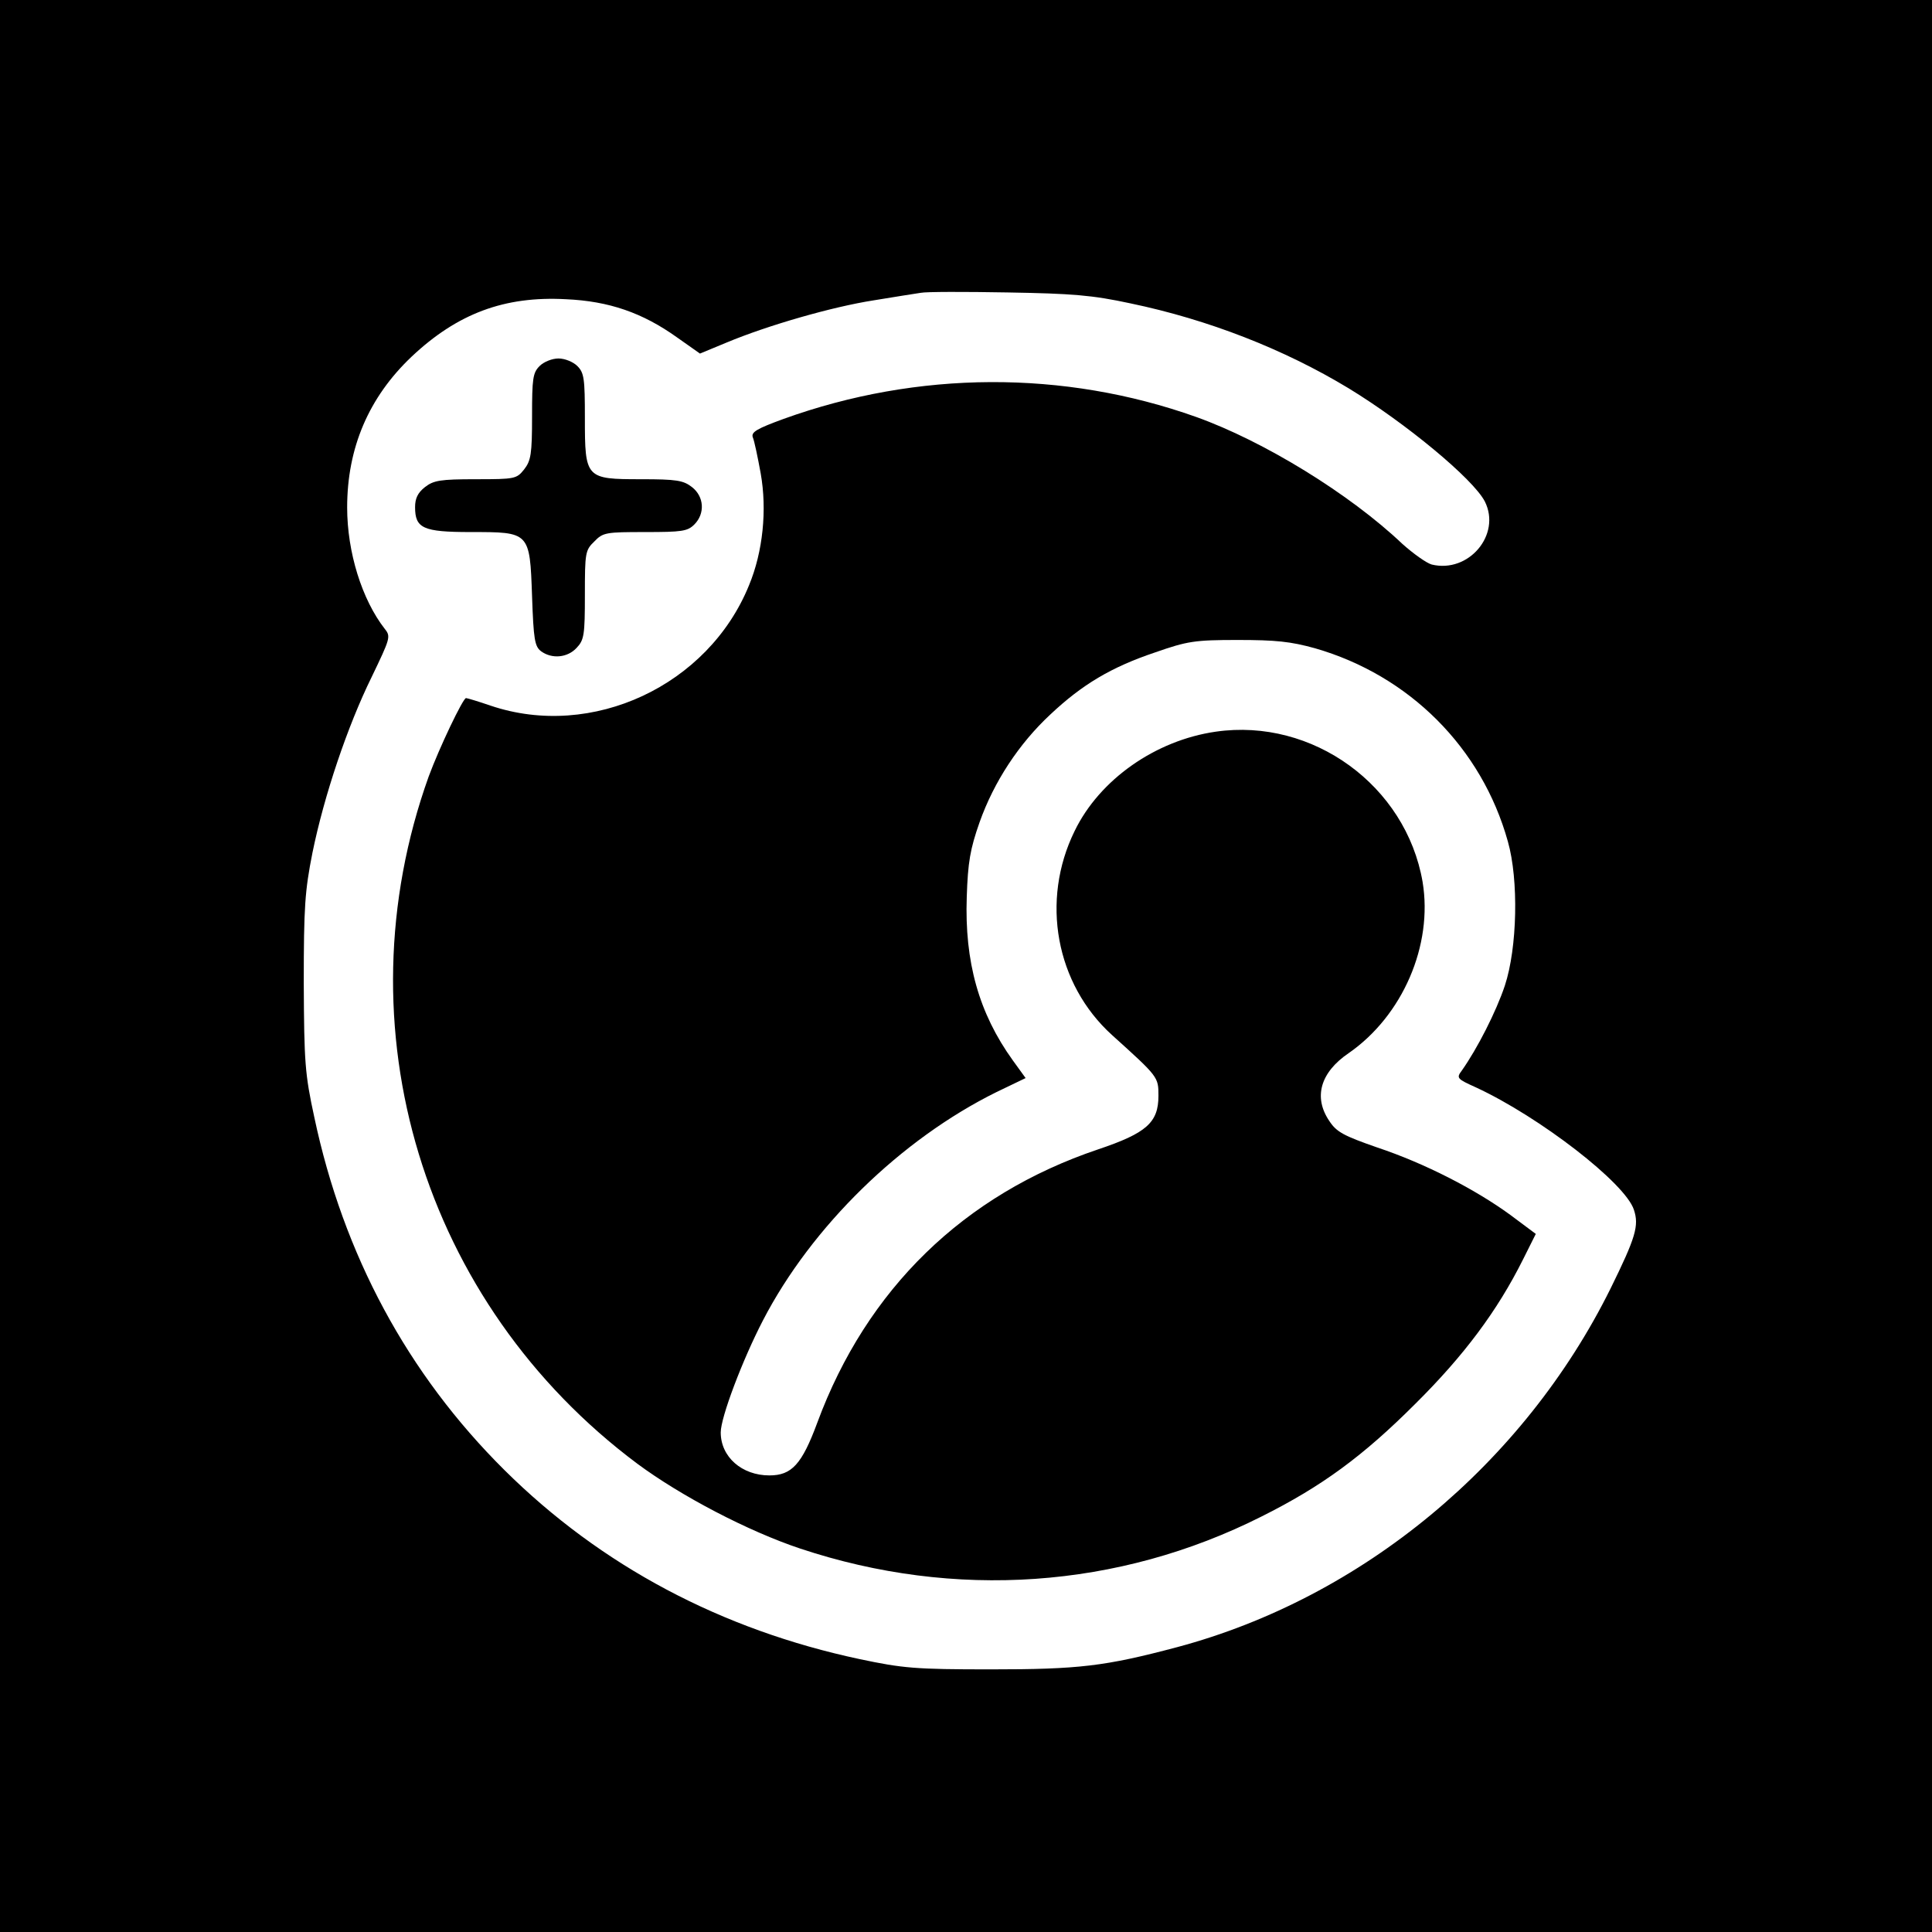 <?xml version="1.0" standalone="no"?>
<!DOCTYPE svg PUBLIC "-//W3C//DTD SVG 20010904//EN"
 "http://www.w3.org/TR/2001/REC-SVG-20010904/DTD/svg10.dtd">
<svg version="1.0" xmlns="http://www.w3.org/2000/svg"
 width="512pt" height="512pt" viewBox="0 0 512 512"
 preserveAspectRatio="xMidYMid meet">
<g transform="translate(0,512) scale(0.1,-0.1)"
fill="#000000" stroke="none">
<path d="M0 2560 l0 -2560 2560 0 2560 0 0 2560 0 2560 -2560 0 -2560 0 0
-2560z m2996 1756 c206 -43 406 -121 578 -225 151 -92 330 -240 361 -300 44
-88 -43 -191 -141 -167 -14 4 -49 29 -78 55 -139 132 -367 272 -546 336 -351
125 -738 123 -1093 -5 -71 -26 -87 -35 -82 -49 4 -9 13 -52 21 -96 17 -96 6
-207 -31 -296 -108 -266 -416 -410 -685 -319 -32 11 -62 20 -65 20 -8 0 -71
-132 -99 -208 -238 -664 -16 -1396 553 -1821 116 -86 294 -179 432 -225 409
-136 843 -106 1222 85 160 80 269 160 408 299 129 128 217 246 285 382 l34 68
-67 50 c-93 68 -227 137 -353 179 -89 31 -108 41 -127 70 -43 63 -24 129 51
180 143 99 224 286 196 454 -44 255 -291 435 -548 398 -160 -23 -308 -127
-374 -263 -91 -185 -50 -406 99 -541 123 -111 123 -111 123 -161 0 -71 -32
-99 -160 -142 -356 -120 -613 -370 -744 -724 -41 -111 -68 -140 -127 -140 -73
0 -129 49 -129 114 0 40 58 193 112 297 129 249 366 480 619 605 l77 37 -34
47 c-90 125 -128 261 -122 433 3 92 9 127 34 198 38 107 104 208 188 286 84
79 161 125 277 164 86 30 105 33 219 33 101 0 140 -4 205 -22 250 -72 442
-264 511 -512 29 -102 25 -282 -8 -382 -23 -69 -73 -167 -114 -225 -15 -20
-13 -22 38 -45 168 -78 395 -253 418 -324 14 -42 5 -73 -62 -209 -230 -464
-658 -819 -1148 -950 -192 -51 -261 -59 -495 -59 -200 0 -232 3 -346 27 -367
78 -686 247 -942 501 -257 255 -427 571 -504 935 -25 115 -27 146 -28 356 0
202 3 244 23 345 31 152 93 336 157 466 49 102 51 107 35 127 -61 78 -100 204
-100 322 0 158 57 292 171 400 121 114 246 161 409 152 114 -5 203 -36 294
-101 l61 -43 70 29 c110 46 281 95 390 112 55 9 111 18 125 20 14 3 117 3 230
1 172 -3 224 -7 326 -29z"/>
<path d="M1430 4150 c-18 -18 -20 -33 -20 -134 0 -99 -3 -117 -21 -140 -20
-25 -24 -26 -128 -26 -94 0 -112 -3 -135 -21 -19 -15 -26 -30 -26 -53 0 -56
21 -66 147 -66 157 0 157 1 163 -170 4 -115 7 -133 24 -146 29 -21 70 -17 94
9 20 21 22 34 22 141 0 111 1 118 25 141 23 24 31 25 135 25 97 0 112 2 130
20 29 29 26 74 -6 99 -23 18 -41 21 -135 21 -147 0 -149 2 -149 162 0 105 -2
120 -20 138 -11 11 -33 20 -50 20 -17 0 -39 -9 -50 -20z"/>
</g>
</svg>

